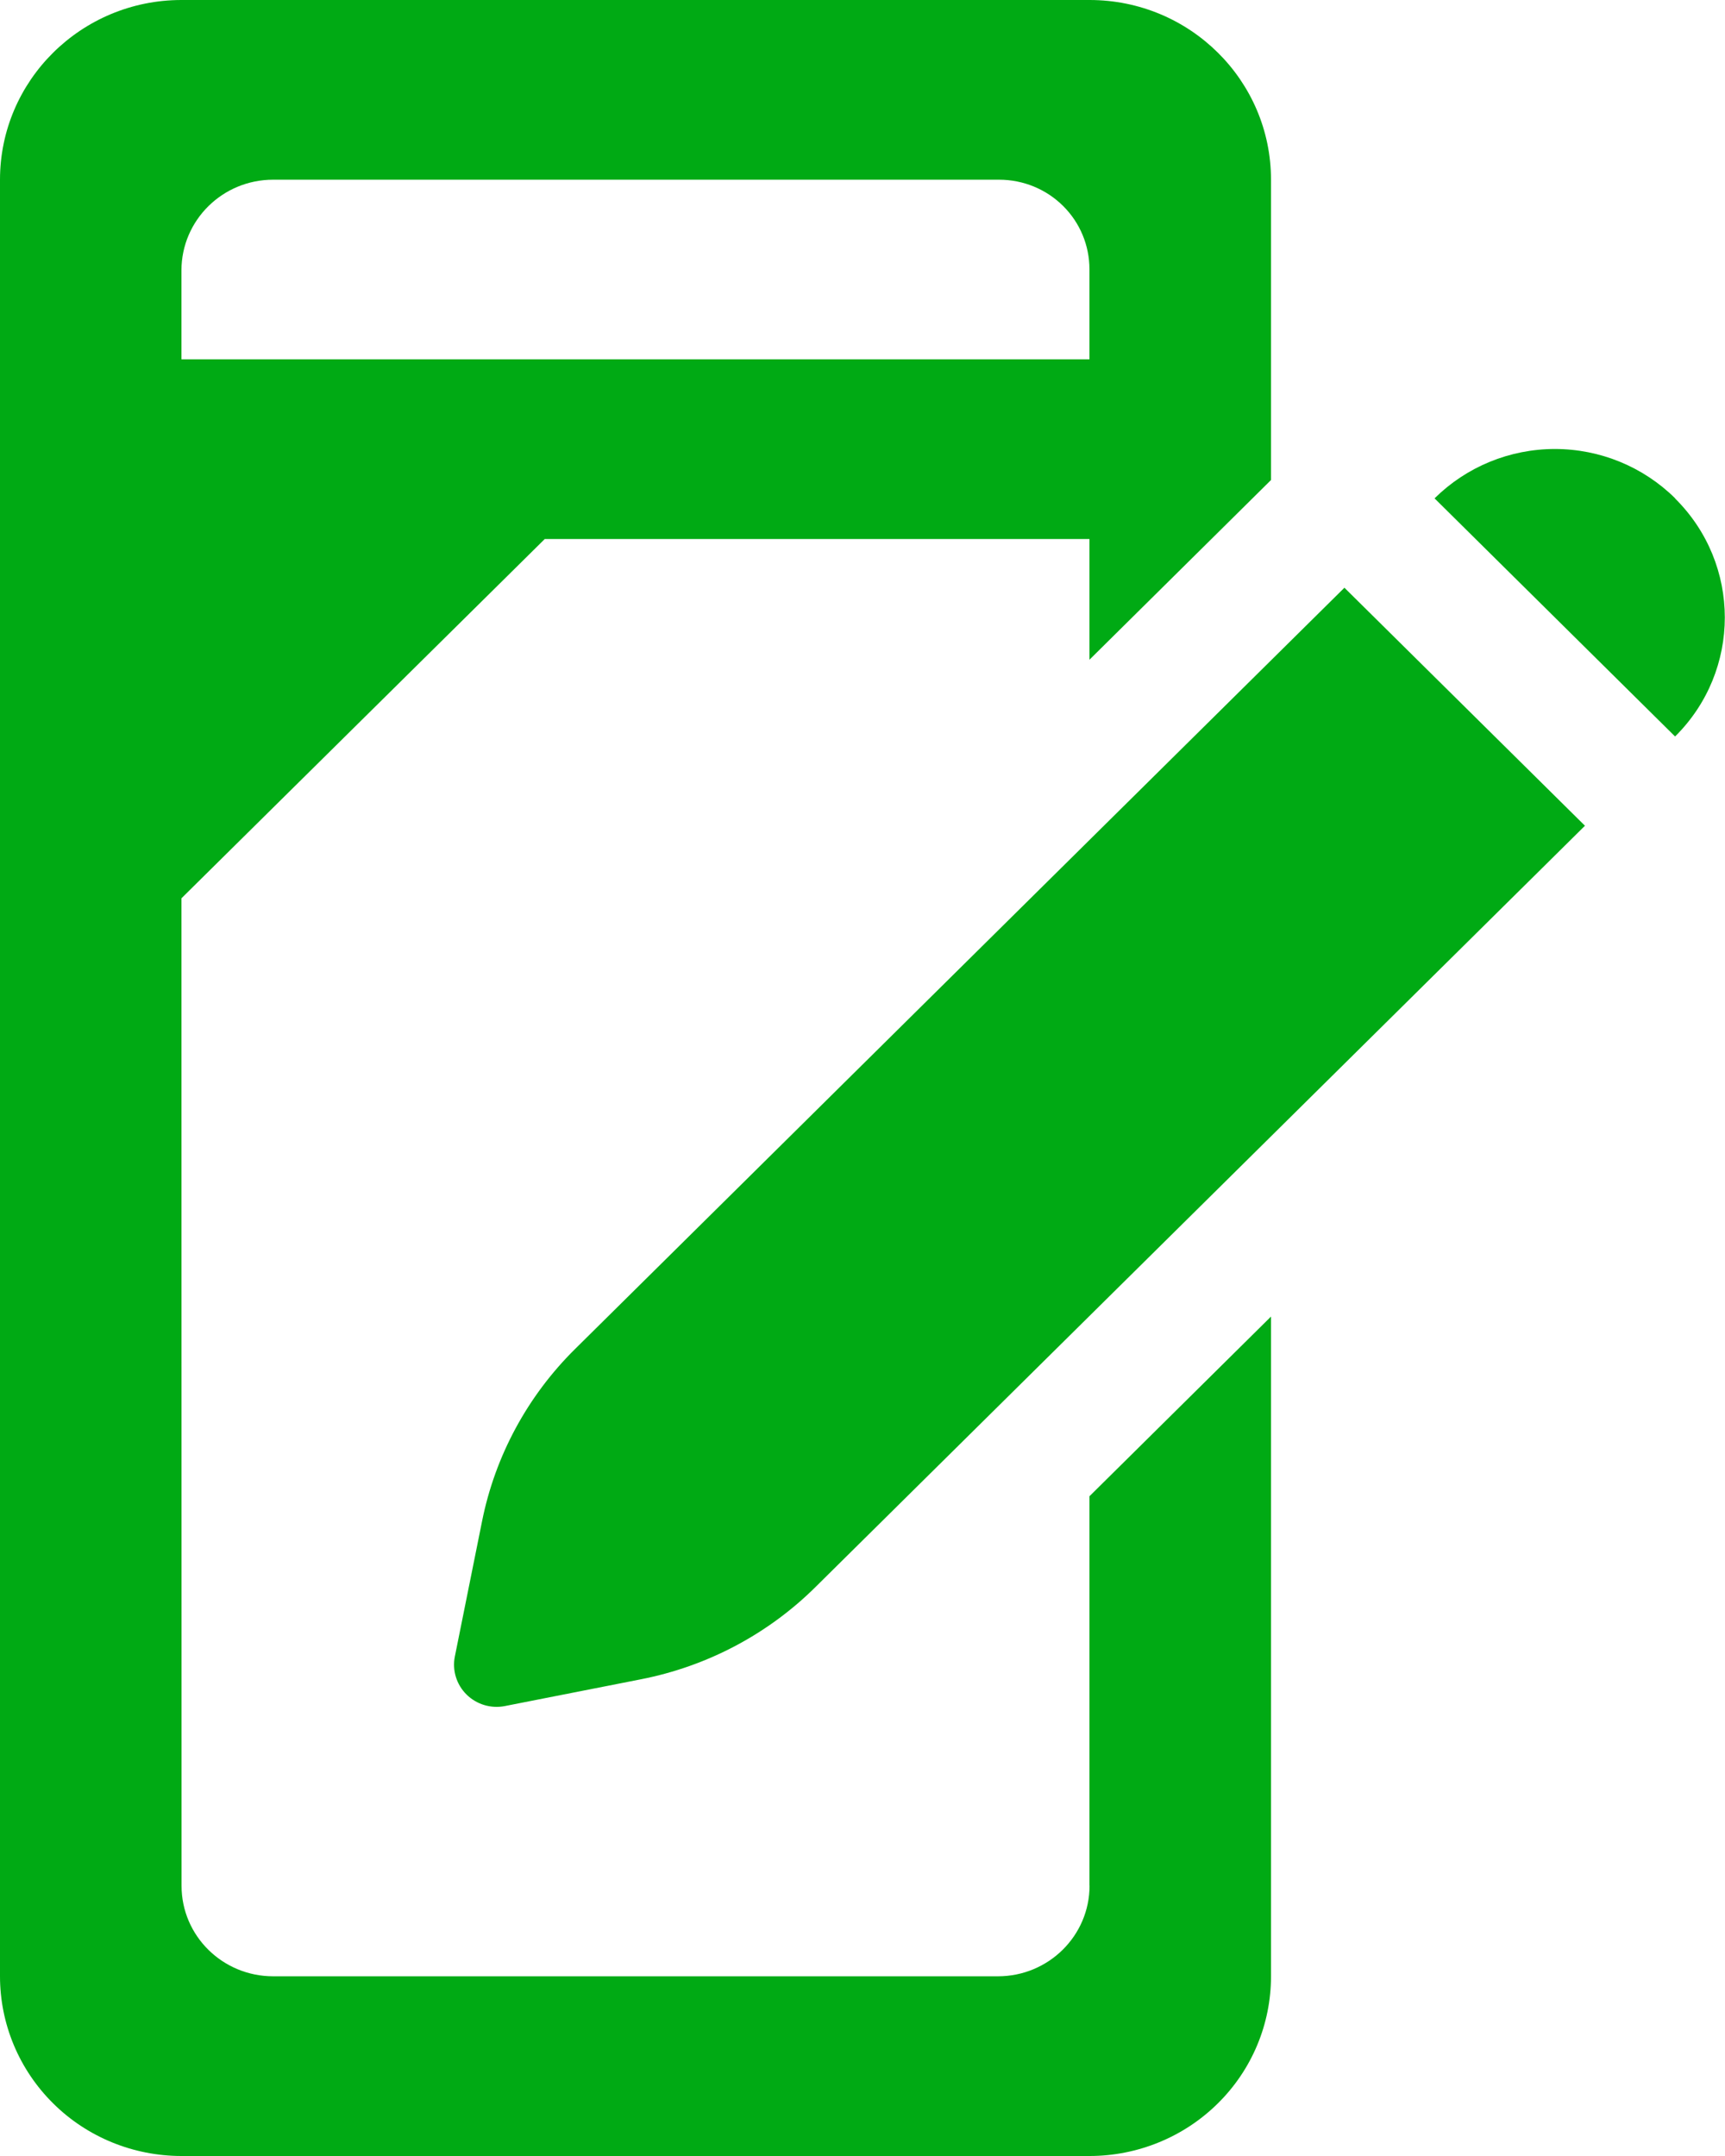 <?xml version="1.0" encoding="UTF-8"?>
<svg width="16px" height="20px" viewBox="0 0 16 20" version="1.1" xmlns="http://www.w3.org/2000/svg" xmlns:xlink="http://www.w3.org/1999/xlink">
    <!-- Generator: Sketch 58 (84663) - https://sketch.com -->
    <title>m-parasas</title>
    <desc>Created with Sketch.</desc>
    <g id="Page-1" stroke="none" stroke-width="1" fill="none" fill-rule="evenodd">
        <g id="planu_ikonos" transform="translate(-644, -689)">
            <g id="m-parasas" transform="translate(636, 661)">
                <g transform="translate(1, 23)">
                    <rect id="container" fill="#FFFFFF" opacity="0" x="0" y="0" width="30" height="30"></rect>
                    <g id="plan-feature-esignature" stroke-width="1" transform="translate(7, 5)" fill="#00AA14">
                        <path d="M5.336,12.512 L12.47,5.452 L14.701,7.66 L7.566,14.72 C7.125,15.158 6.562,15.456 5.949,15.577 L4.684,15.826 C4.554,15.852 4.42,15.811 4.327,15.719 C4.234,15.627 4.193,15.494 4.219,15.366 L4.471,14.113 C4.592,13.507 4.893,12.949 5.336,12.512 Z M15.537,4.624 C16.152,5.234 16.152,6.222 15.537,6.832 L13.306,4.623 C13.602,4.33 14.003,4.165 14.422,4.165 C14.841,4.165 15.242,4.33 15.538,4.623 L15.537,4.624 Z M10.105,17.492 L10.105,13.88 L11.789,12.213 L11.789,18.334 C11.789,18.776 11.612,19.2 11.296,19.512 C10.981,19.824 10.552,20 10.106,20 L1.683,20 C1.237,20 0.808,19.825 0.493,19.512 C0.177,19.199 -0,18.775 -8.44378459e-07,18.333 L-8.44378459e-07,1.667 C-8.44378459e-07,0.747 0.754,0 1.683,0 L10.106,0 C11.036,0 11.789,0.747 11.789,1.667 L11.789,4.453 L10.105,6.12 L10.105,5 L5.053,5 L1.683,8.333 L1.684,17.494 C1.684,17.957 2.064,18.333 2.534,18.333 L9.256,18.333 C9.725,18.333 10.106,17.957 10.106,17.492 L10.105,17.492 Z M1.683,2.507 L1.683,3.333 L10.105,3.333 L10.105,2.497 C10.105,2.277 10.017,2.065 9.86,1.91 C9.703,1.754 9.49,1.667 9.267,1.667 L2.533,1.667 C2.064,1.667 1.684,2.043 1.683,2.507 L1.683,2.507 Z" id="Shape"></path>
                    </g>
                </g>
            </g>
        </g>
    </g>
</svg>